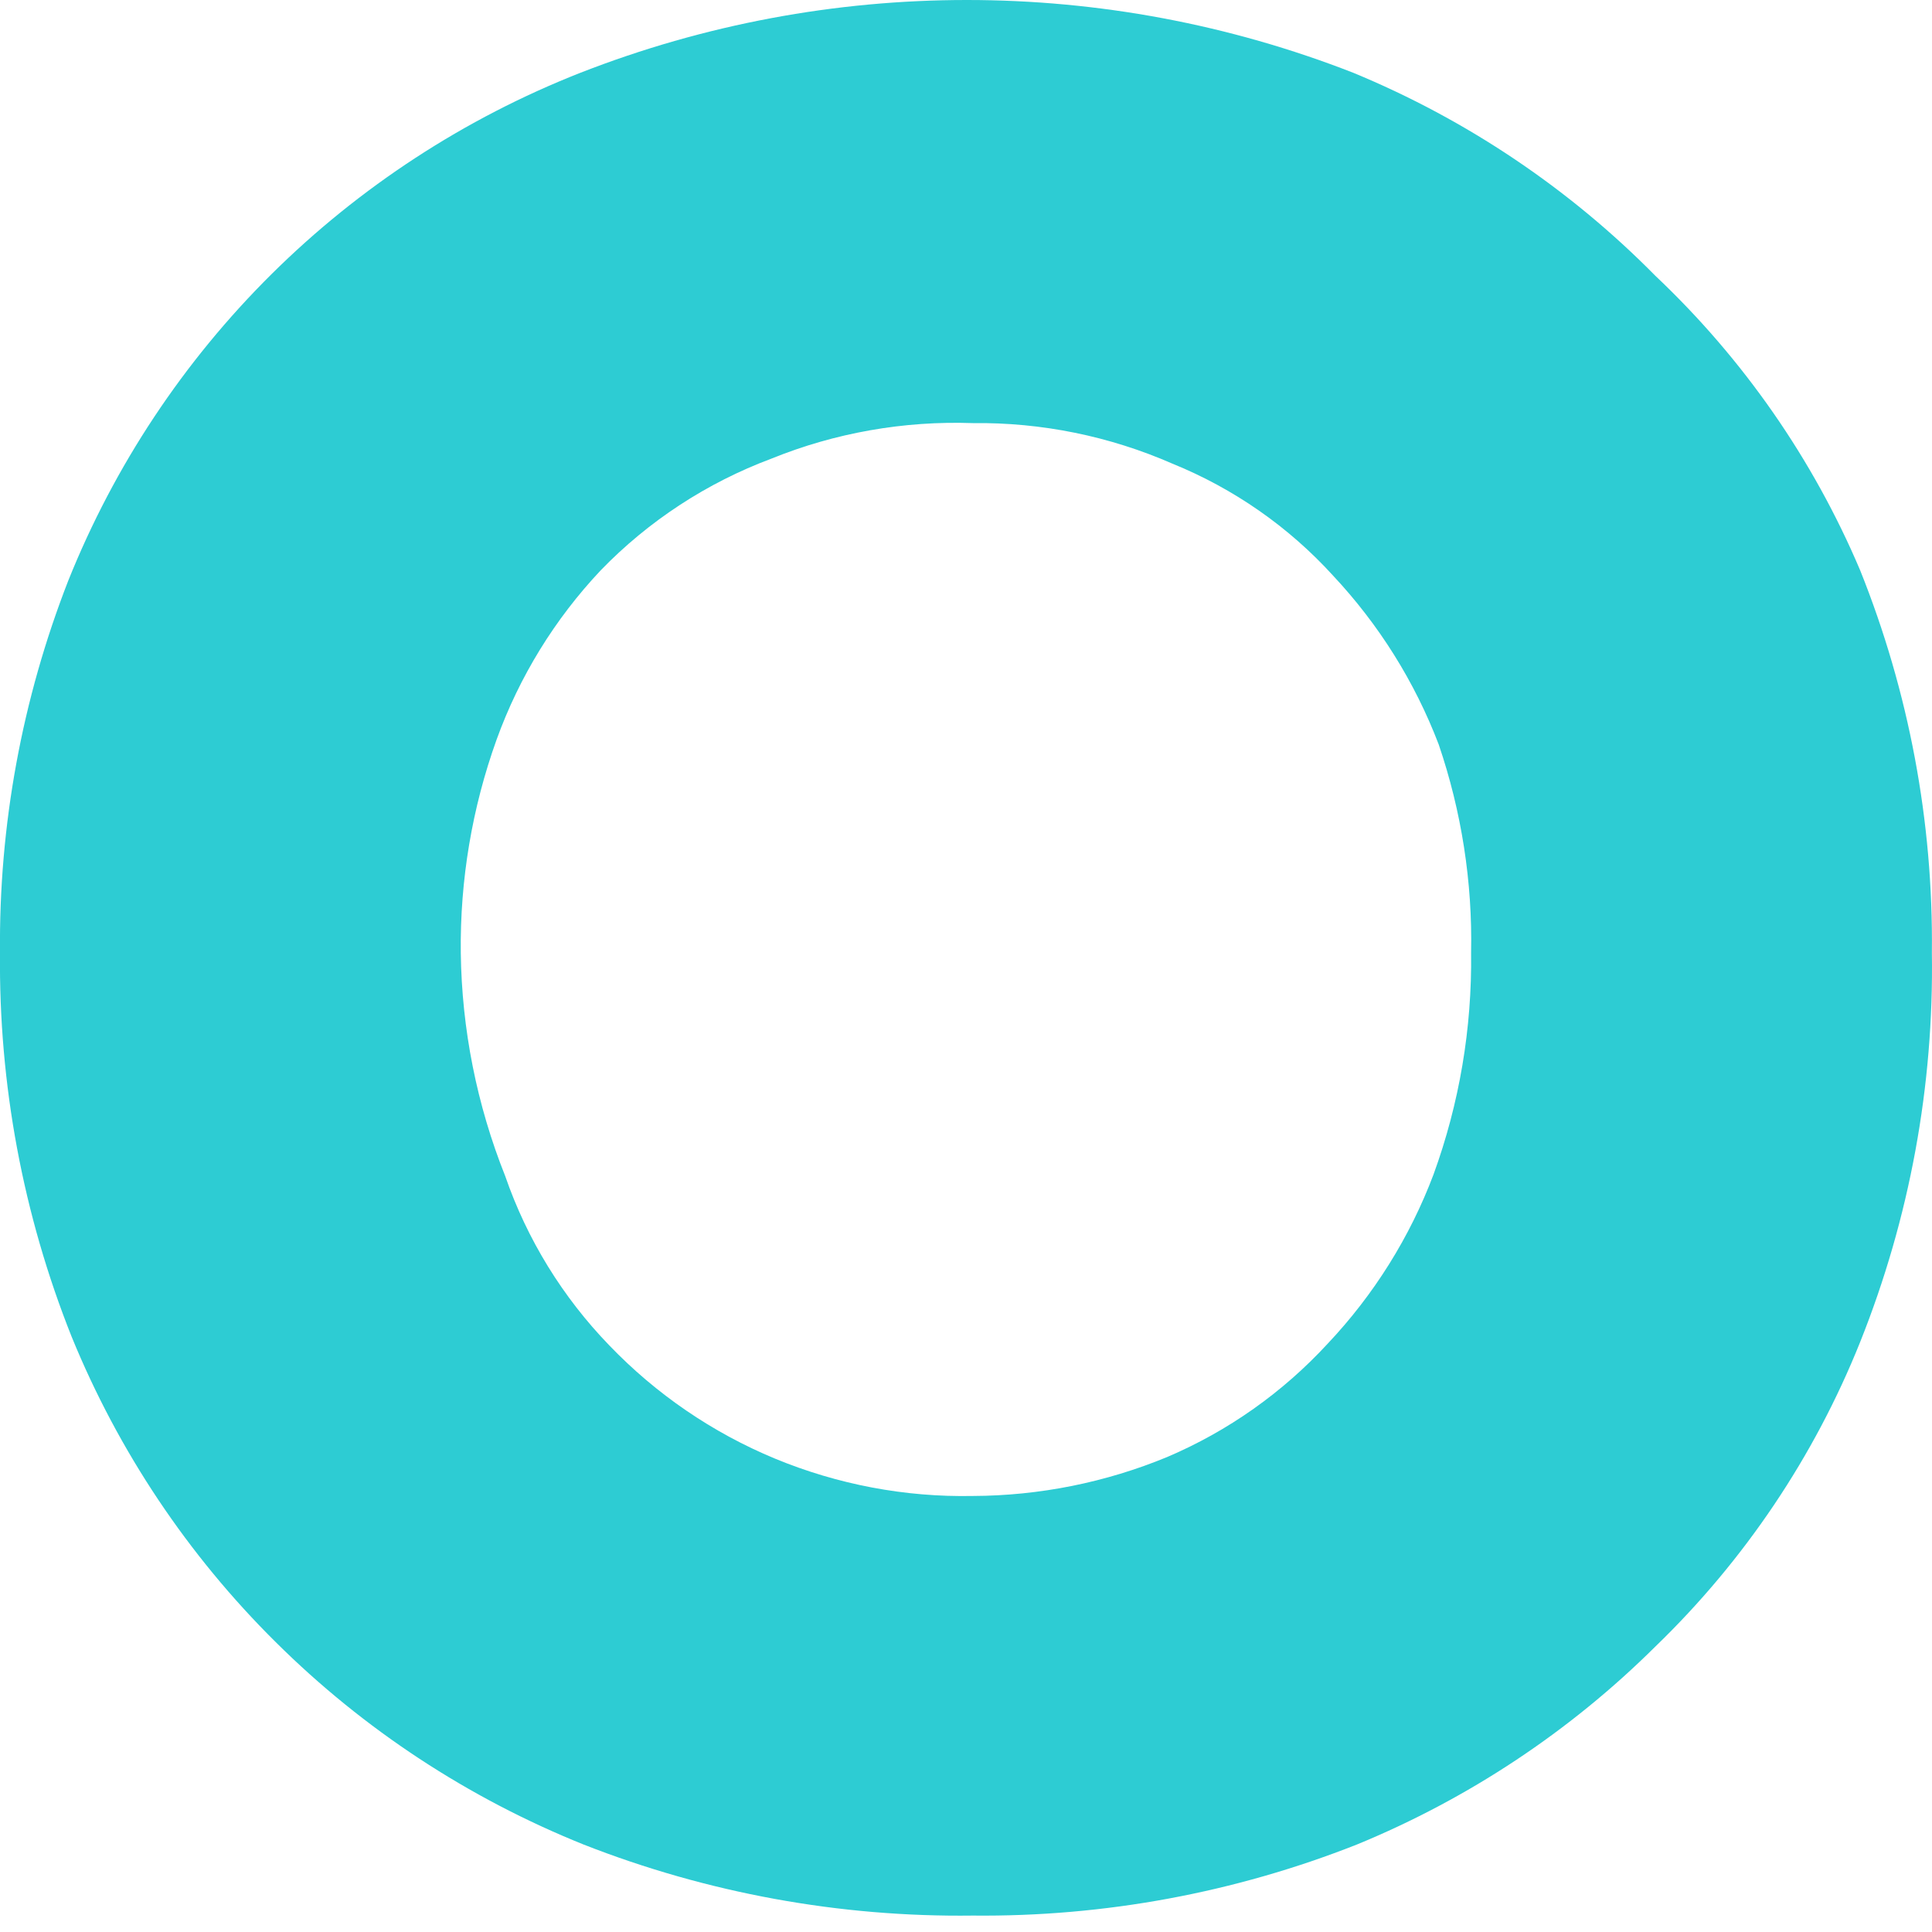 <svg width="16" height="16" viewBox="0 0 16 16" fill="none" xmlns="http://www.w3.org/2000/svg">
<path d="M13.709 2.284C12.998 1.563 12.147 0.991 11.208 0.603C9.151 -0.201 6.863 -0.201 4.806 0.603C3.848 0.98 2.977 1.548 2.248 2.271C1.519 2.994 0.947 3.857 0.566 4.807C0.182 5.79 -0.01 6.836 0 7.89C-0.011 8.979 0.19 10.059 0.594 11.072C0.981 12.018 1.555 12.878 2.284 13.6C3.012 14.323 3.879 14.892 4.834 15.276C5.859 15.678 6.954 15.878 8.056 15.864C9.145 15.875 10.225 15.675 11.236 15.276C12.161 14.896 13.002 14.338 13.709 13.636C14.447 12.923 15.025 12.063 15.405 11.114C15.815 10.088 16.016 8.993 15.999 7.89C16.011 6.806 15.809 5.73 15.405 4.723C15.015 3.803 14.438 2.973 13.709 2.284ZM11.872 9.726C11.676 10.246 11.378 10.722 10.996 11.127C10.625 11.53 10.172 11.851 9.667 12.066C9.157 12.277 8.609 12.387 8.056 12.389C7.495 12.4 6.937 12.294 6.419 12.08C5.9 11.865 5.433 11.545 5.046 11.142C4.659 10.742 4.365 10.264 4.184 9.74C3.949 9.151 3.824 8.524 3.816 7.89C3.809 7.289 3.909 6.691 4.113 6.124C4.301 5.604 4.594 5.127 4.975 4.723C5.371 4.314 5.854 3.998 6.389 3.798C6.917 3.584 7.486 3.484 8.056 3.504C8.625 3.497 9.189 3.612 9.71 3.84C10.217 4.046 10.671 4.362 11.038 4.765C11.419 5.171 11.717 5.647 11.915 6.166C12.104 6.721 12.195 7.305 12.183 7.89C12.191 8.516 12.086 9.138 11.872 9.726Z" fill="#2DCCD3"/>
</svg>
